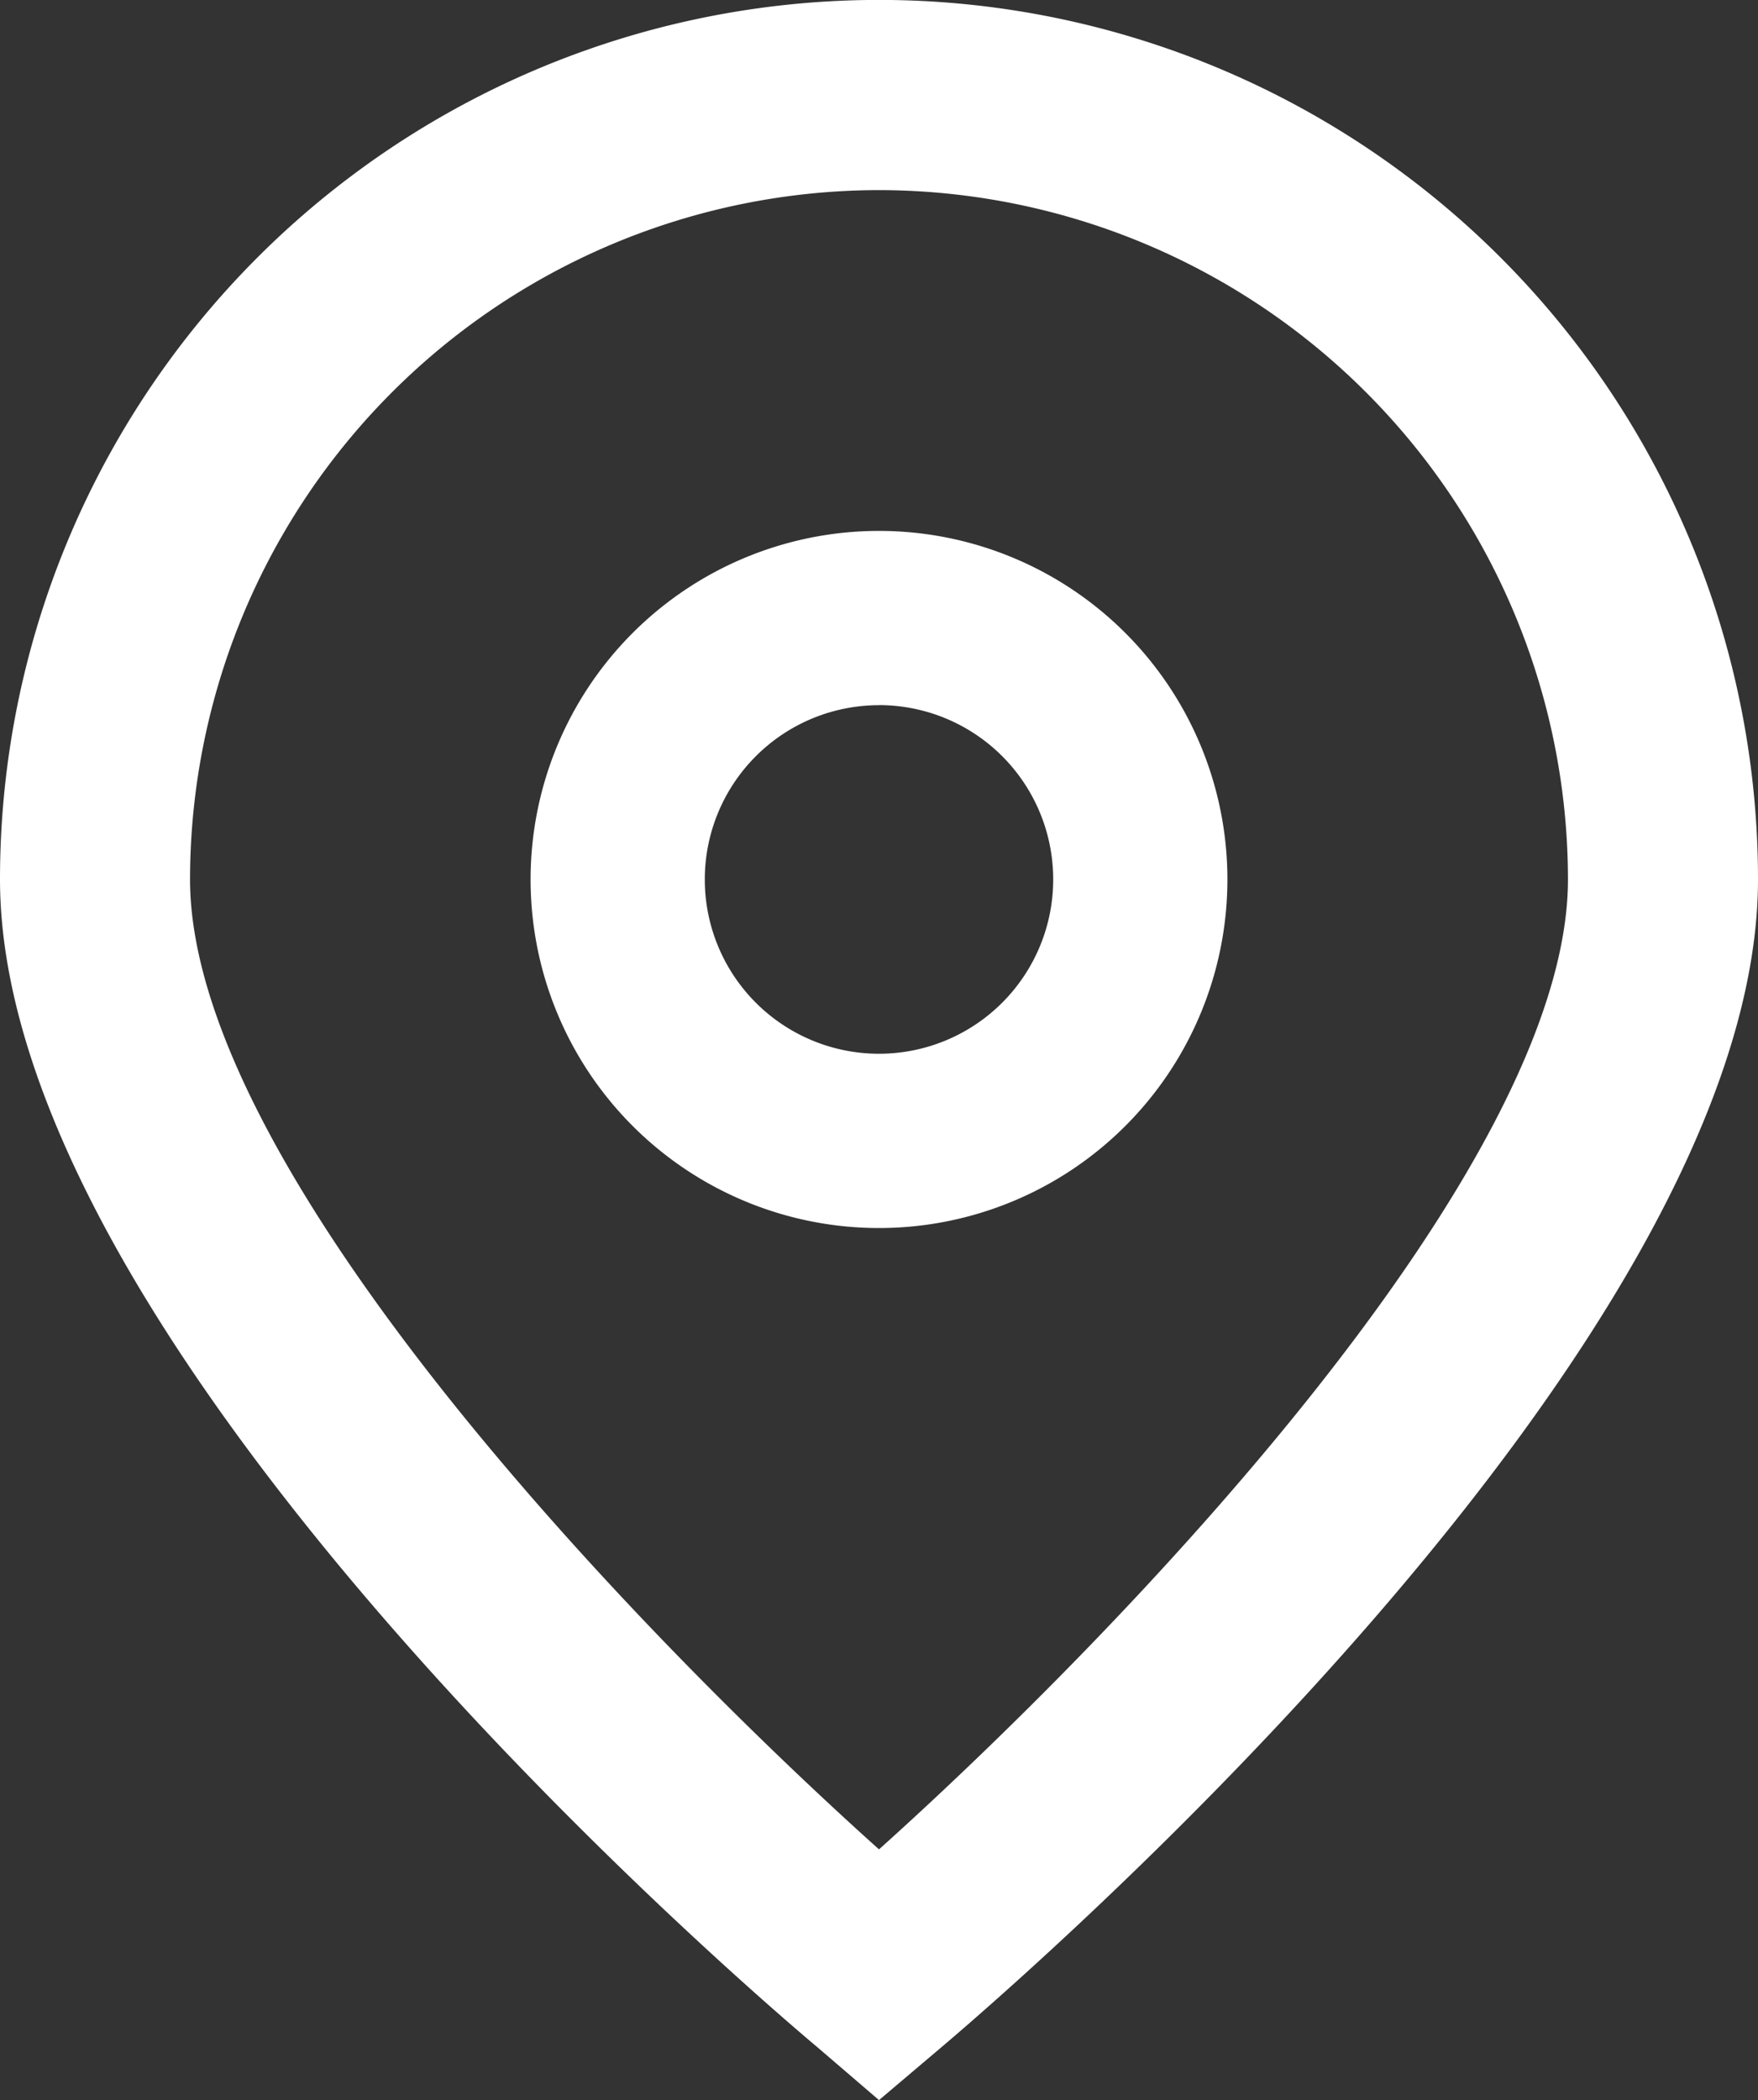 <?xml version="1.0" encoding="UTF-8"?> <svg xmlns="http://www.w3.org/2000/svg" id="Component_18_1" data-name="Component 18 – 1" width="23.766" height="28.378" viewBox="0 0 23.766 28.378"><rect x="0" y="0" width="23.766" height="28.378" fill="#333333" stroke="none"/><path id="Path_57" data-name="Path 57" d="M52.608,28.576l-.824-.707c-1.136-.952-11.059-9.521-11.059-15.789a11.883,11.883,0,0,1,23.766,0c0,6.268-9.922,14.837-11.054,15.794Zm0-25.809a9.324,9.324,0,0,0-9.314,9.313c0,3.938,6.1,10.228,9.314,13.108,3.209-2.88,9.314-9.175,9.314-13.108A9.324,9.324,0,0,0,52.608,2.767Z" transform="translate(-40.725 -0.198)" fill="#fff"></path><path id="Path_58" data-name="Path 58" d="M174.836,139.02a4.71,4.71,0,1,1,4.71-4.71A4.71,4.71,0,0,1,174.836,139.02Zm0-7.065a2.355,2.355,0,1,0,2.355,2.355A2.355,2.355,0,0,0,174.836,131.954Z" transform="translate(-162.953 -122.426)" fill="#fff"></path></svg> 